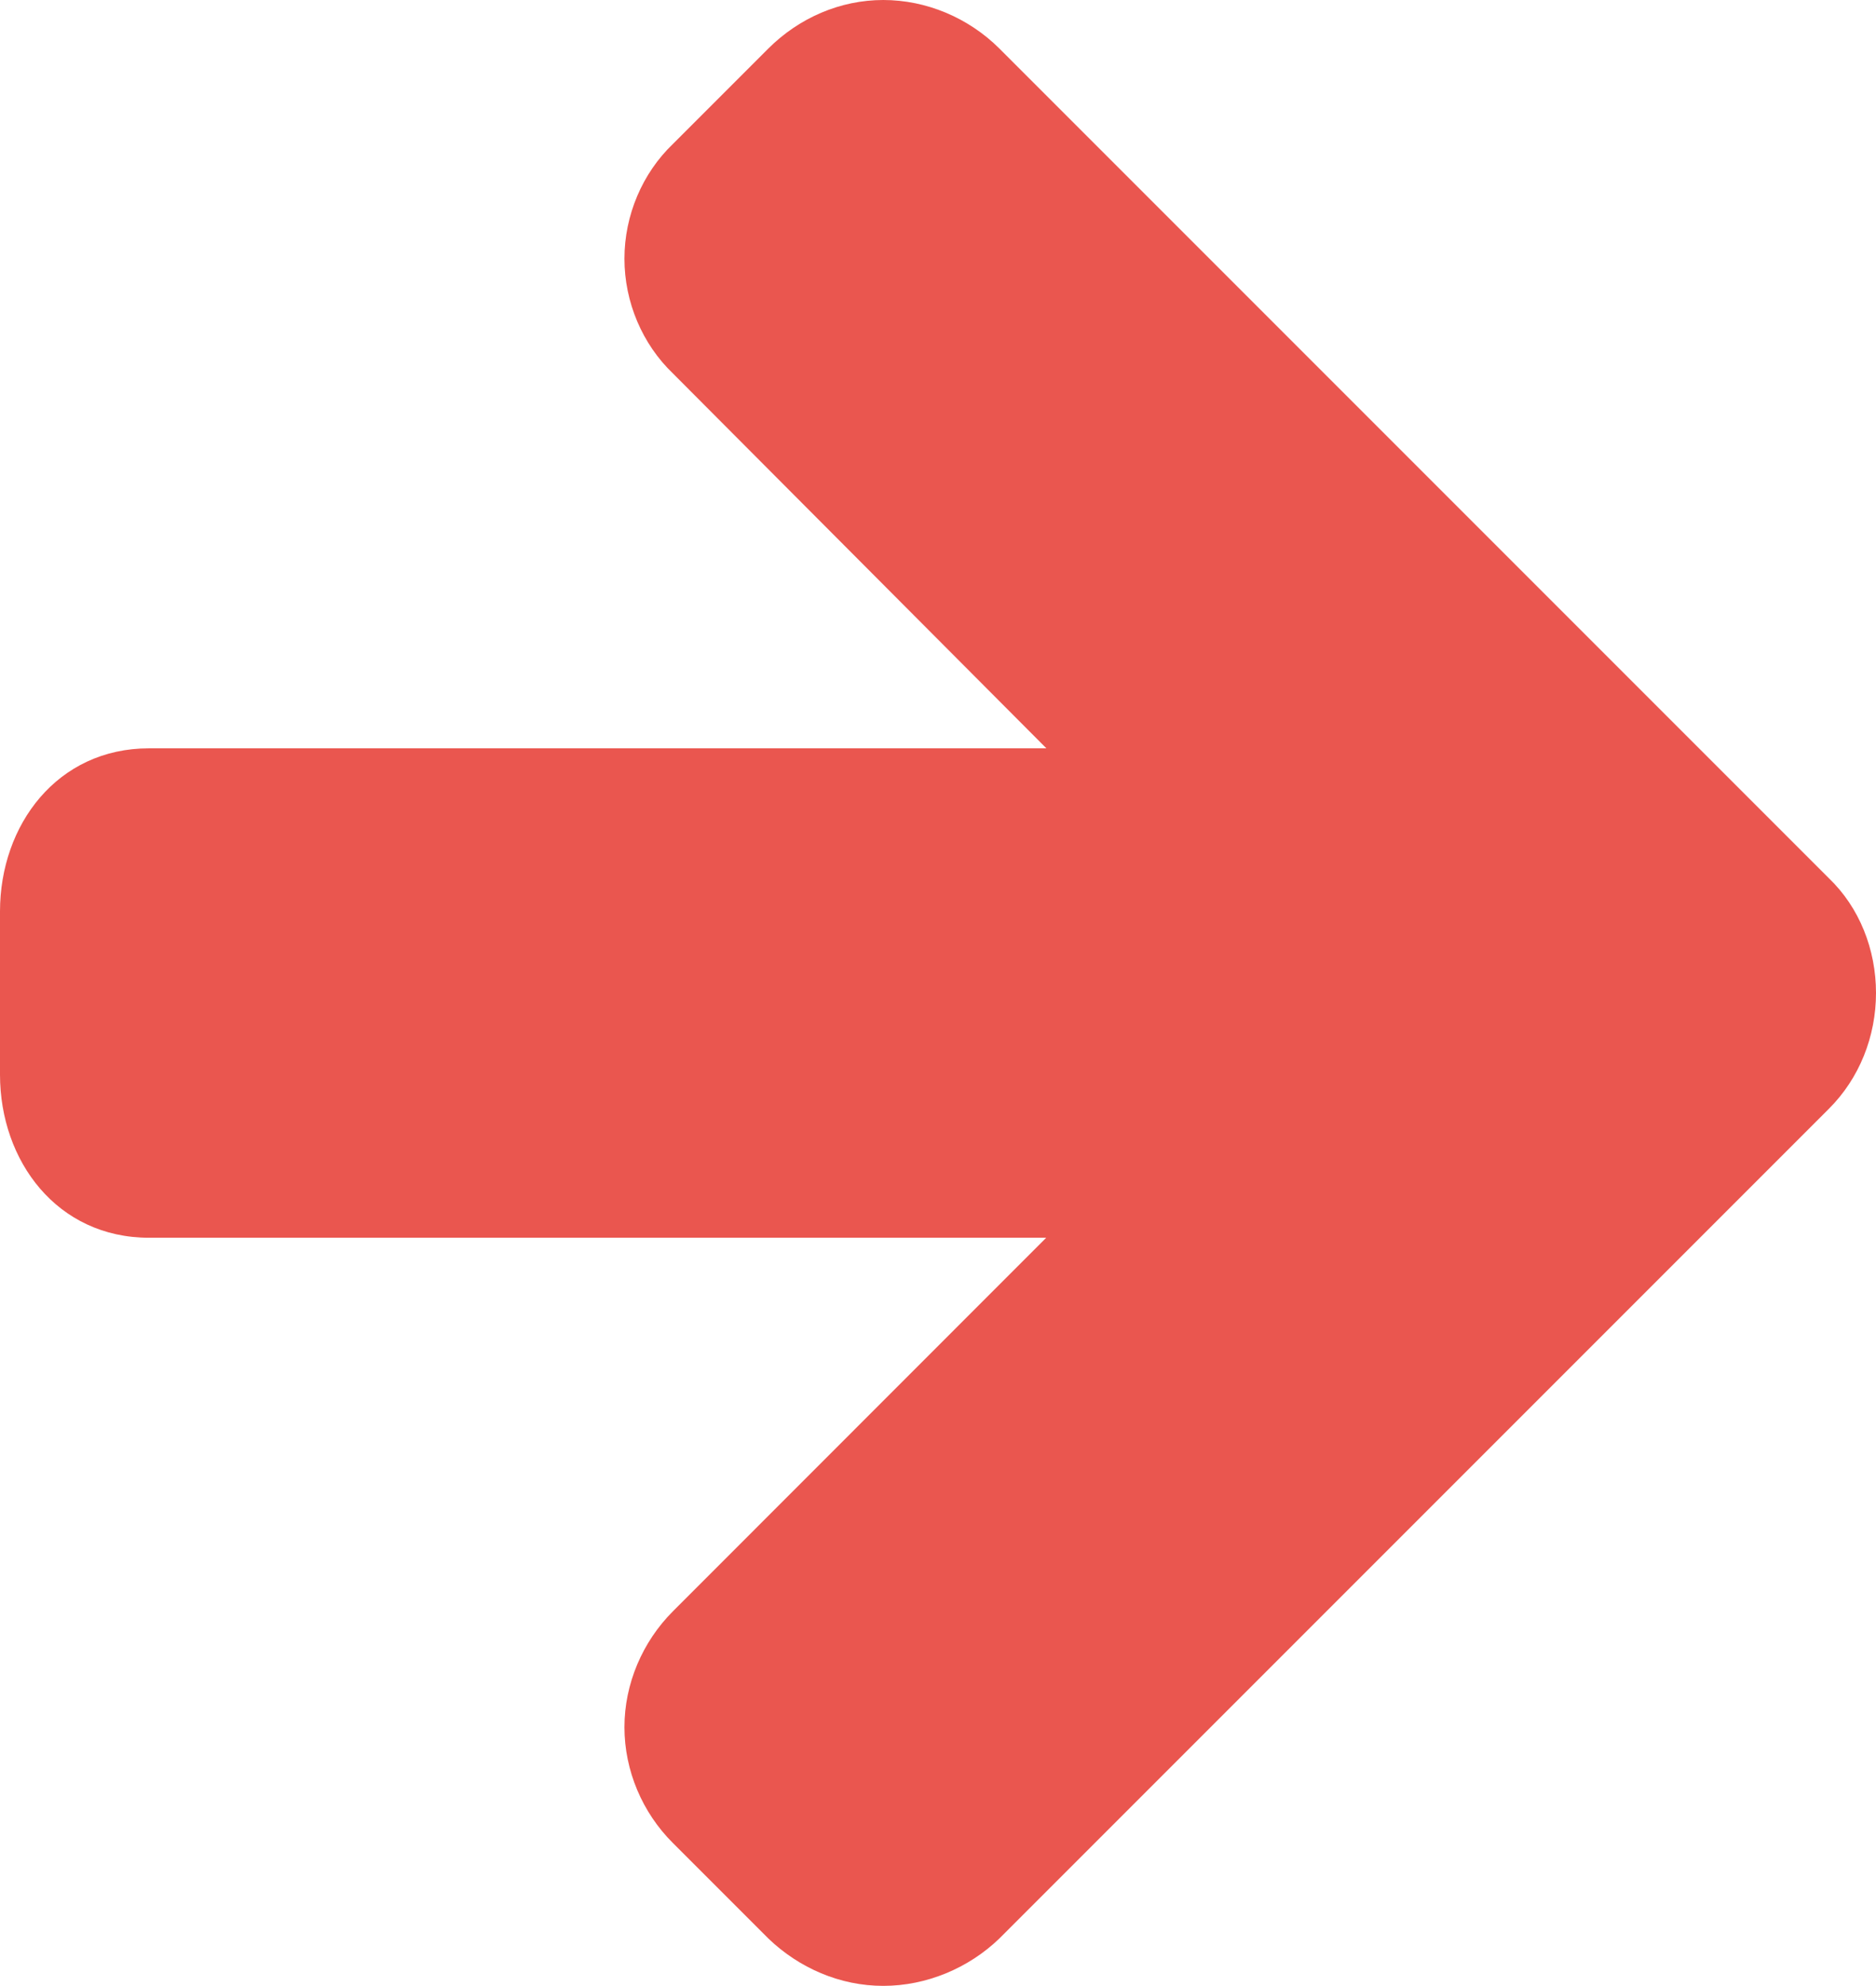 <?xml version="1.0" encoding="utf-8"?>
<!-- Generator: Adobe Illustrator 27.8.0, SVG Export Plug-In . SVG Version: 6.00 Build 0)  -->
<svg version="1.1" id="Ebene_1" xmlns="http://www.w3.org/2000/svg" xmlns:xlink="http://www.w3.org/1999/xlink" x="0px" y="0px"
	 viewBox="0 0 98.57 104.33" style="enable-background:new 0 0 98.57 104.33;" xml:space="preserve">
<style type="text/css">
	.st0{clip-path:url(#SVGID_00000016036238369984926920000004490580477774494641_);fill:#EA564F;}
</style>
<g>
	<defs>
		<rect id="SVGID_1_" width="98.57" height="104.33"/>
	</defs>
	<clipPath id="SVGID_00000102537197125537367740000011851990443337974404_">
		<use xlink:href="#SVGID_1_"  style="overflow:visible;"/>
	</clipPath>
	<path style="clip-path:url(#SVGID_00000102537197125537367740000011851990443337974404_);fill:#EA564F;" d="M98.57,52.16
		c0-2.28-0.87-4.49-2.48-6.03L52.5,2.54C50.89,0.94,48.68,0,46.41,0s-4.42,0.94-6.03,2.54l-5.02,5.02
		c-1.61,1.54-2.55,3.75-2.55,6.03c0,2.28,0.94,4.49,2.55,6.03l19.62,19.69H7.83C3.01,39.31,0,43.33,0,47.88v8.57
		c0,4.55,3.01,8.57,7.83,8.57h47.14L35.36,84.64c-1.61,1.61-2.55,3.82-2.55,6.09c0,2.28,0.94,4.49,2.55,6.09l5.02,5.02
		c1.61,1.54,3.75,2.48,6.03,2.48s4.49-0.94,6.09-2.48l43.59-43.59C97.7,56.65,98.57,54.44,98.57,52.16"/>
</g>
</svg>
